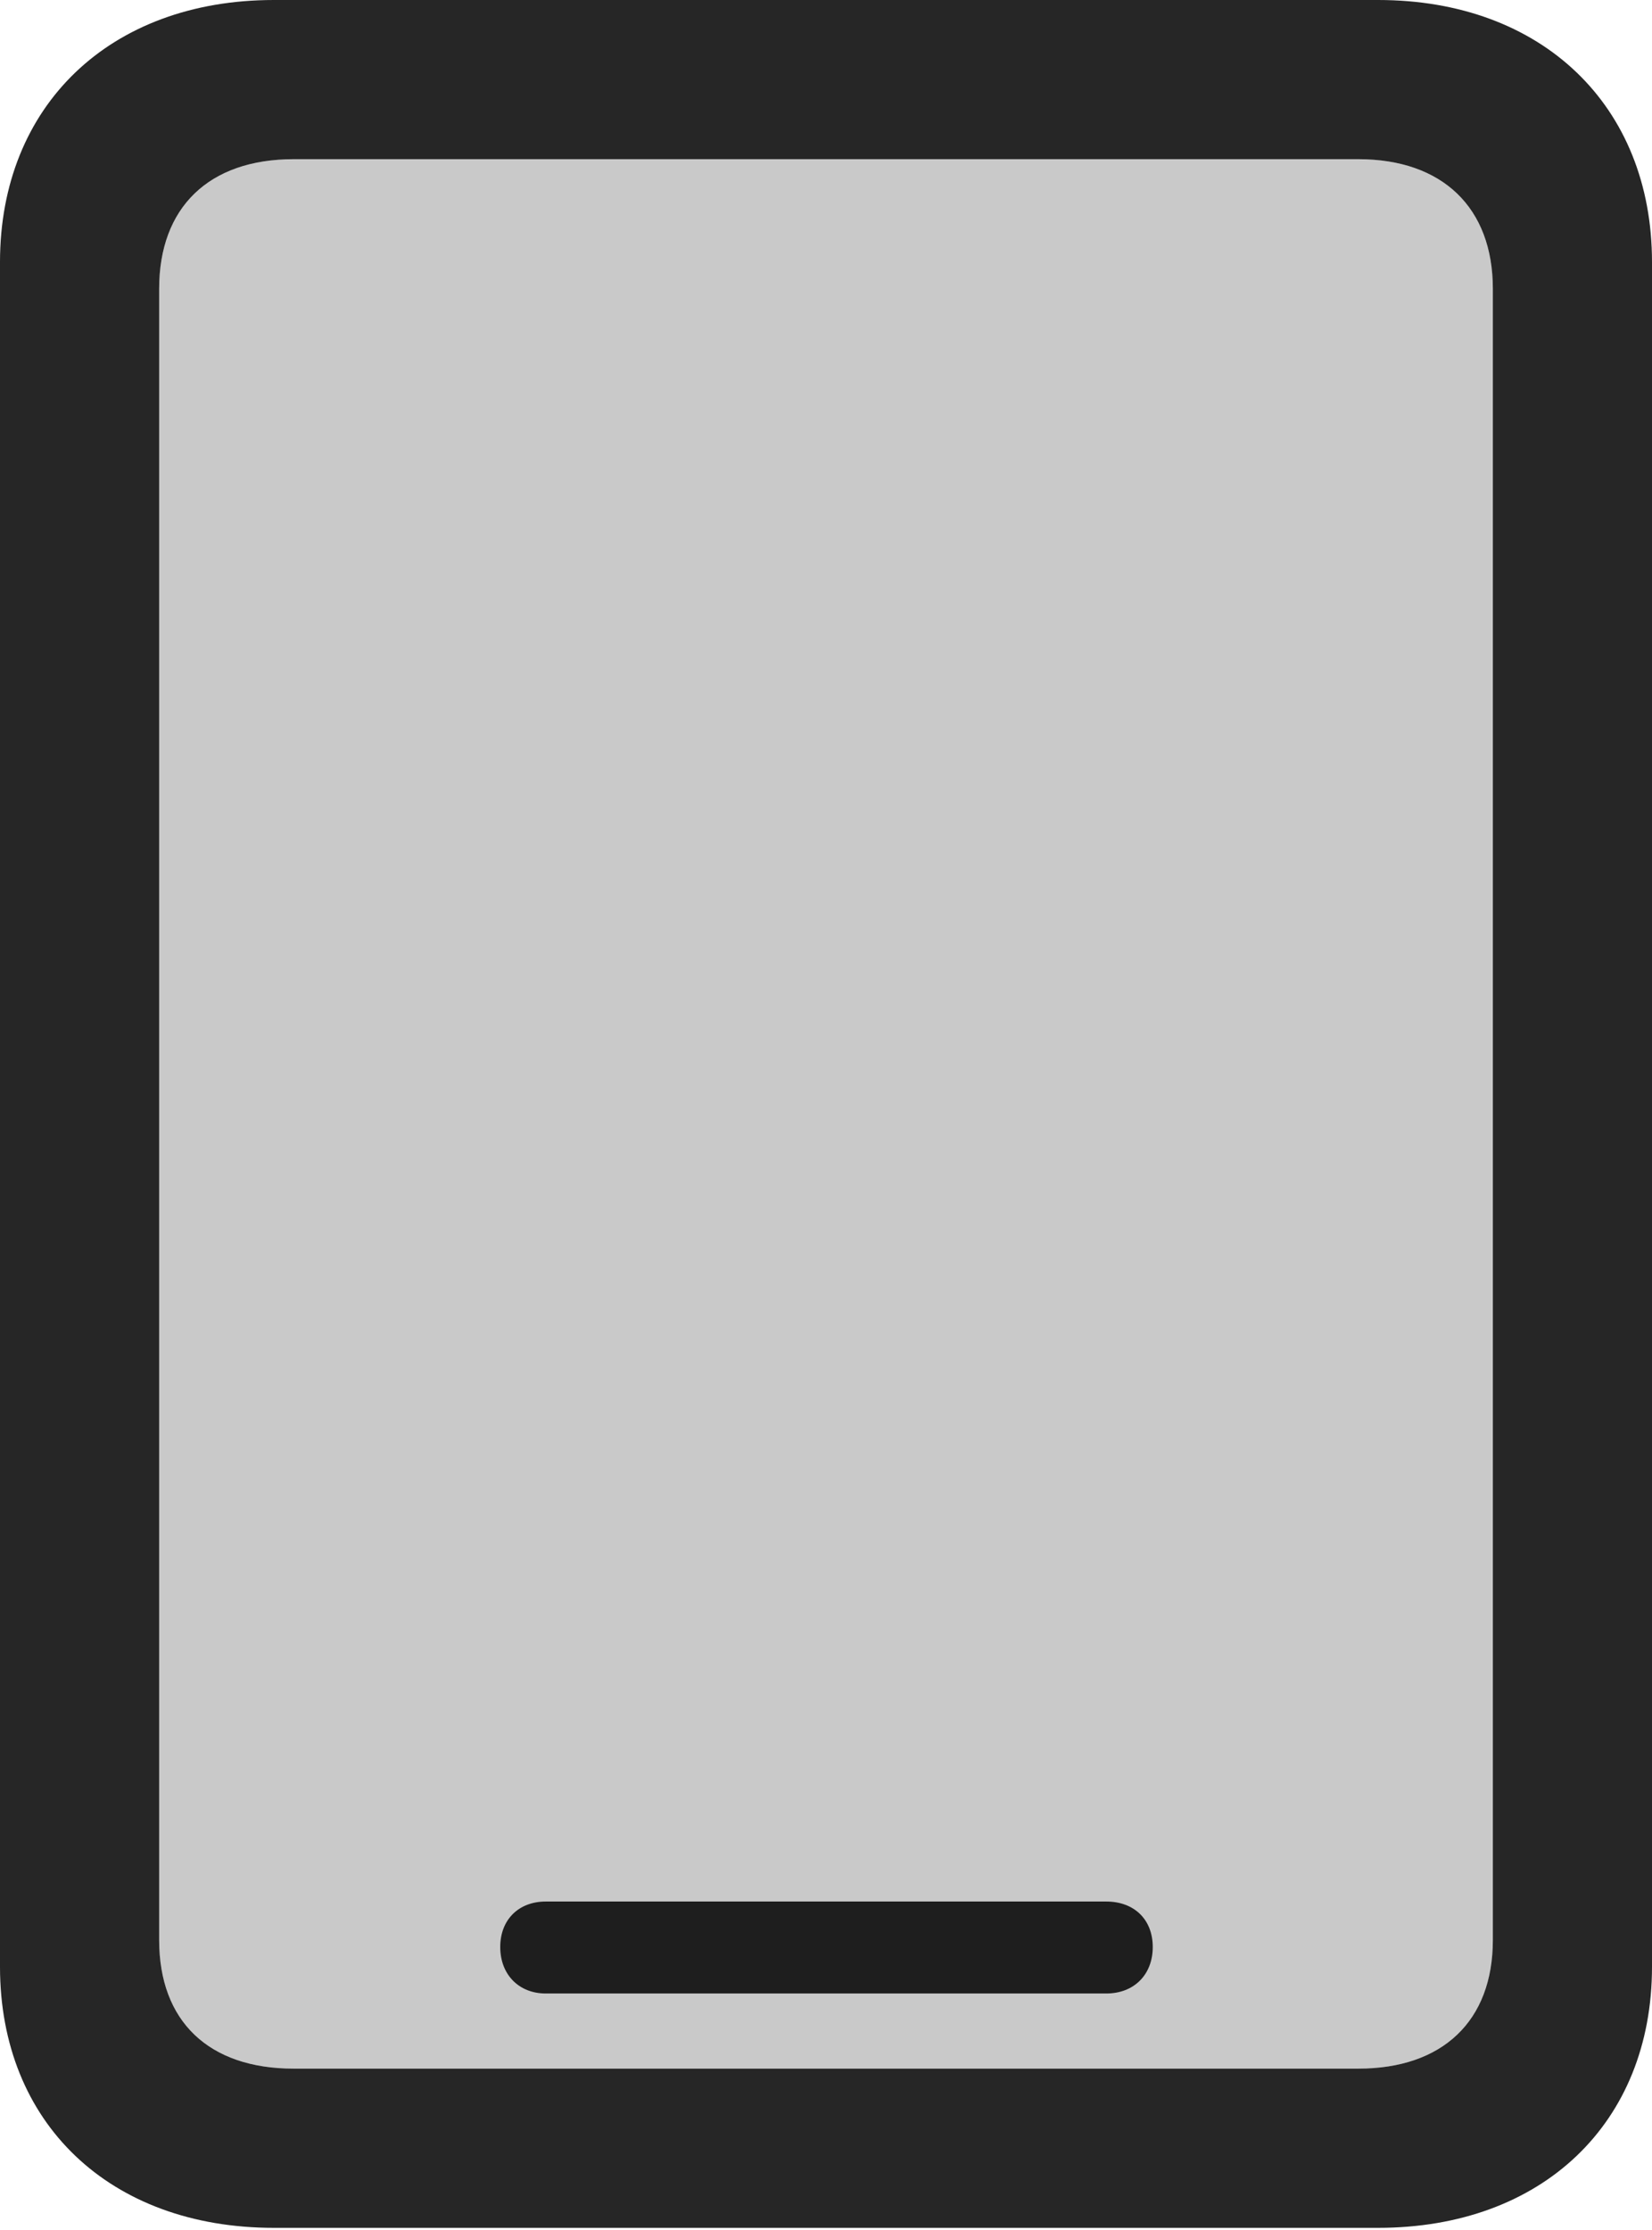 <?xml version="1.0" encoding="UTF-8"?>
<!--Generator: Apple Native CoreSVG 232.5-->
<!DOCTYPE svg
PUBLIC "-//W3C//DTD SVG 1.1//EN"
       "http://www.w3.org/Graphics/SVG/1.1/DTD/svg11.dtd">
<svg version="1.1" xmlns="http://www.w3.org/2000/svg" xmlns:xlink="http://www.w3.org/1999/xlink" width="81.592" height="110.107">
 <g>
  <rect height="110.107" opacity="0" width="81.592" x="0" y="0"/>
  <path d="M7.861 95.801L7.861 14.258C7.861 10.254 10.303 7.861 14.502 7.861L67.09 7.861C71.24 7.861 73.731 10.254 73.731 14.258L73.731 95.801C73.731 99.805 71.24 102.148 67.09 102.148L14.502 102.148C10.303 102.148 7.861 99.805 7.861 95.801Z" fill="#000" fill-opacity="0.212"/>
  <path d="M0 97.119C0 104.834 5.42 110.01 13.525 110.01L68.066 110.01C76.172 110.01 81.592 104.834 81.592 97.119L81.592 12.94C81.592 5.225 76.172 0 68.066 0L13.525 0C5.42 0 0 5.225 0 12.94ZM7.861 95.801L7.861 14.258C7.861 10.254 10.303 7.861 14.502 7.861L67.09 7.861C71.24 7.861 73.731 10.254 73.731 14.258L73.731 95.801C73.731 99.805 71.24 102.148 67.09 102.148L14.502 102.148C10.303 102.148 7.861 99.805 7.861 95.801ZM26.953 98.438L54.639 98.438C56.006 98.438 56.934 97.51 56.934 96.143C56.934 94.775 56.006 93.897 54.639 93.897L26.953 93.897C25.635 93.897 24.707 94.775 24.707 96.143C24.707 97.51 25.635 98.438 26.953 98.438Z" fill="#000" fill-opacity="0.85"/>
 </g>
</svg>
